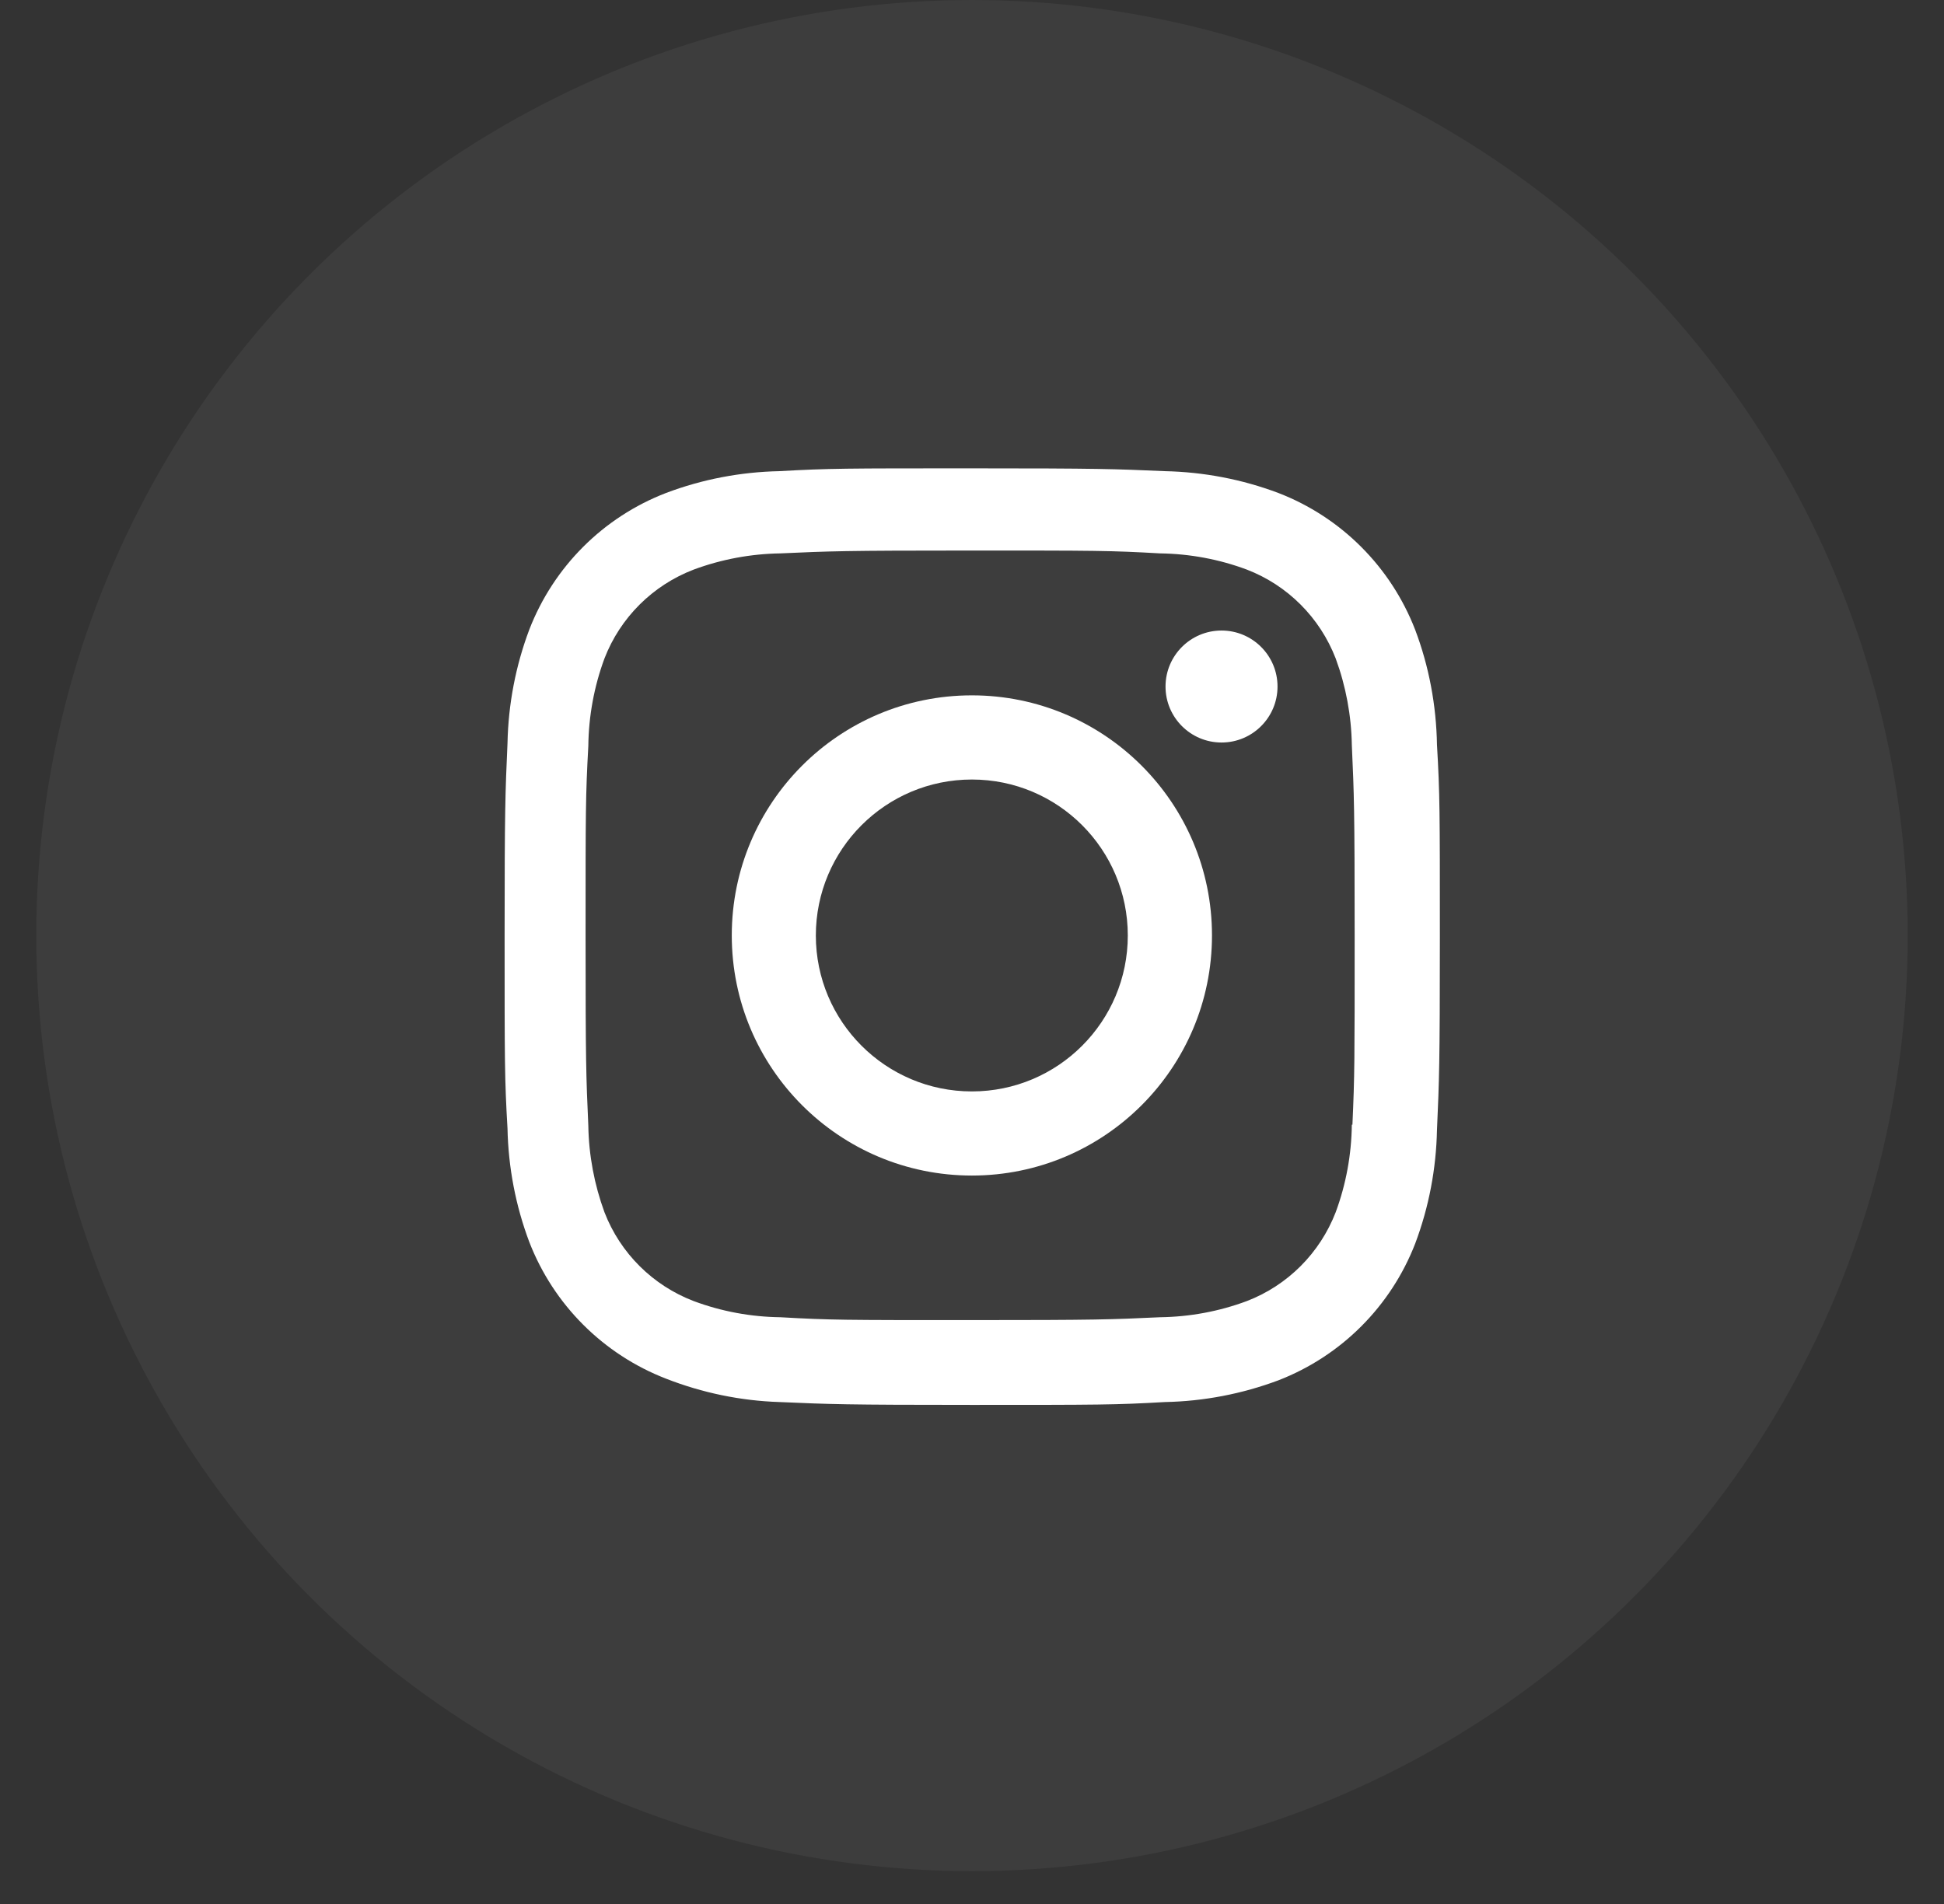<?xml version="1.0" encoding="UTF-8"?> <svg xmlns="http://www.w3.org/2000/svg" width="49" height="48" viewBox="0 0 49 48" fill="none"><rect x="0" y="0" width="49" height="48" fill="#333333" stroke="none"/> <circle opacity="0.05" cx="24.5" cy="23.586" r="23.586" fill="white"></circle> <path d="M35.669 15.873C35.055 14.29 33.805 13.039 32.222 12.428C31.307 12.083 30.339 11.899 29.36 11.878C28.099 11.823 27.7 11.807 24.503 11.807C21.306 11.807 20.897 11.807 19.646 11.878C18.67 11.898 17.703 12.082 16.788 12.428C15.203 13.039 13.953 14.29 13.341 15.873C12.996 16.79 12.812 17.756 12.792 18.735C12.736 19.994 12.719 20.394 12.719 23.592C12.719 26.789 12.719 27.196 12.792 28.448C12.812 29.428 12.996 30.394 13.341 31.311C13.954 32.893 15.205 34.144 16.789 34.757C17.7 35.113 18.667 35.315 19.649 35.346C20.91 35.401 21.309 35.418 24.506 35.418C27.703 35.418 28.113 35.418 29.363 35.346C30.341 35.327 31.308 35.141 32.224 34.798C33.807 34.184 35.057 32.934 35.671 31.351C36.016 30.434 36.2 29.468 36.22 28.489C36.276 27.23 36.293 26.831 36.293 23.632C36.293 20.434 36.293 20.028 36.22 18.776C36.203 17.783 36.02 16.8 35.669 15.873ZM34.074 28.352C34.065 29.106 33.929 29.853 33.667 30.561C33.268 31.592 32.455 32.406 31.426 32.801C30.726 33.062 29.987 33.198 29.24 33.208C27.996 33.266 27.645 33.28 24.456 33.28C21.265 33.28 20.939 33.28 19.671 33.208C18.927 33.199 18.186 33.062 17.486 32.801C16.454 32.407 15.635 31.593 15.236 30.561C14.98 29.862 14.841 29.123 14.829 28.377C14.773 27.133 14.76 26.782 14.76 23.593C14.76 20.403 14.76 20.077 14.829 18.808C14.838 18.054 14.974 17.308 15.236 16.6C15.635 15.567 16.454 14.754 17.486 14.359C18.186 14.099 18.927 13.962 19.671 13.951C20.916 13.895 21.266 13.879 24.456 13.879C27.646 13.879 27.974 13.879 29.24 13.951C29.987 13.961 30.726 14.098 31.426 14.359C32.455 14.755 33.268 15.569 33.667 16.6C33.924 17.299 34.062 18.038 34.074 18.785C34.13 20.03 34.145 20.379 34.145 23.57C34.145 26.759 34.145 27.101 34.089 28.353H34.074V28.352Z" fill="white"></path> <path d="M24.497 17.53C21.153 17.53 18.445 20.24 18.445 23.582C18.445 26.926 21.153 29.636 24.497 29.636C27.838 29.636 30.549 26.926 30.549 23.582C30.549 20.24 27.838 17.53 24.497 17.53ZM24.497 27.515C22.325 27.515 20.564 25.754 20.564 23.584C20.564 21.412 22.325 19.652 24.497 19.652C26.669 19.652 28.427 21.412 28.427 23.584C28.427 25.754 26.669 27.515 24.497 27.515Z" fill="white"></path> <path d="M30.79 18.719C31.569 18.719 32.201 18.087 32.201 17.308C32.201 16.528 31.569 15.896 30.79 15.896C30.01 15.896 29.378 16.528 29.378 17.308C29.378 18.087 30.01 18.719 30.79 18.719Z" fill="white"></path> </svg> 